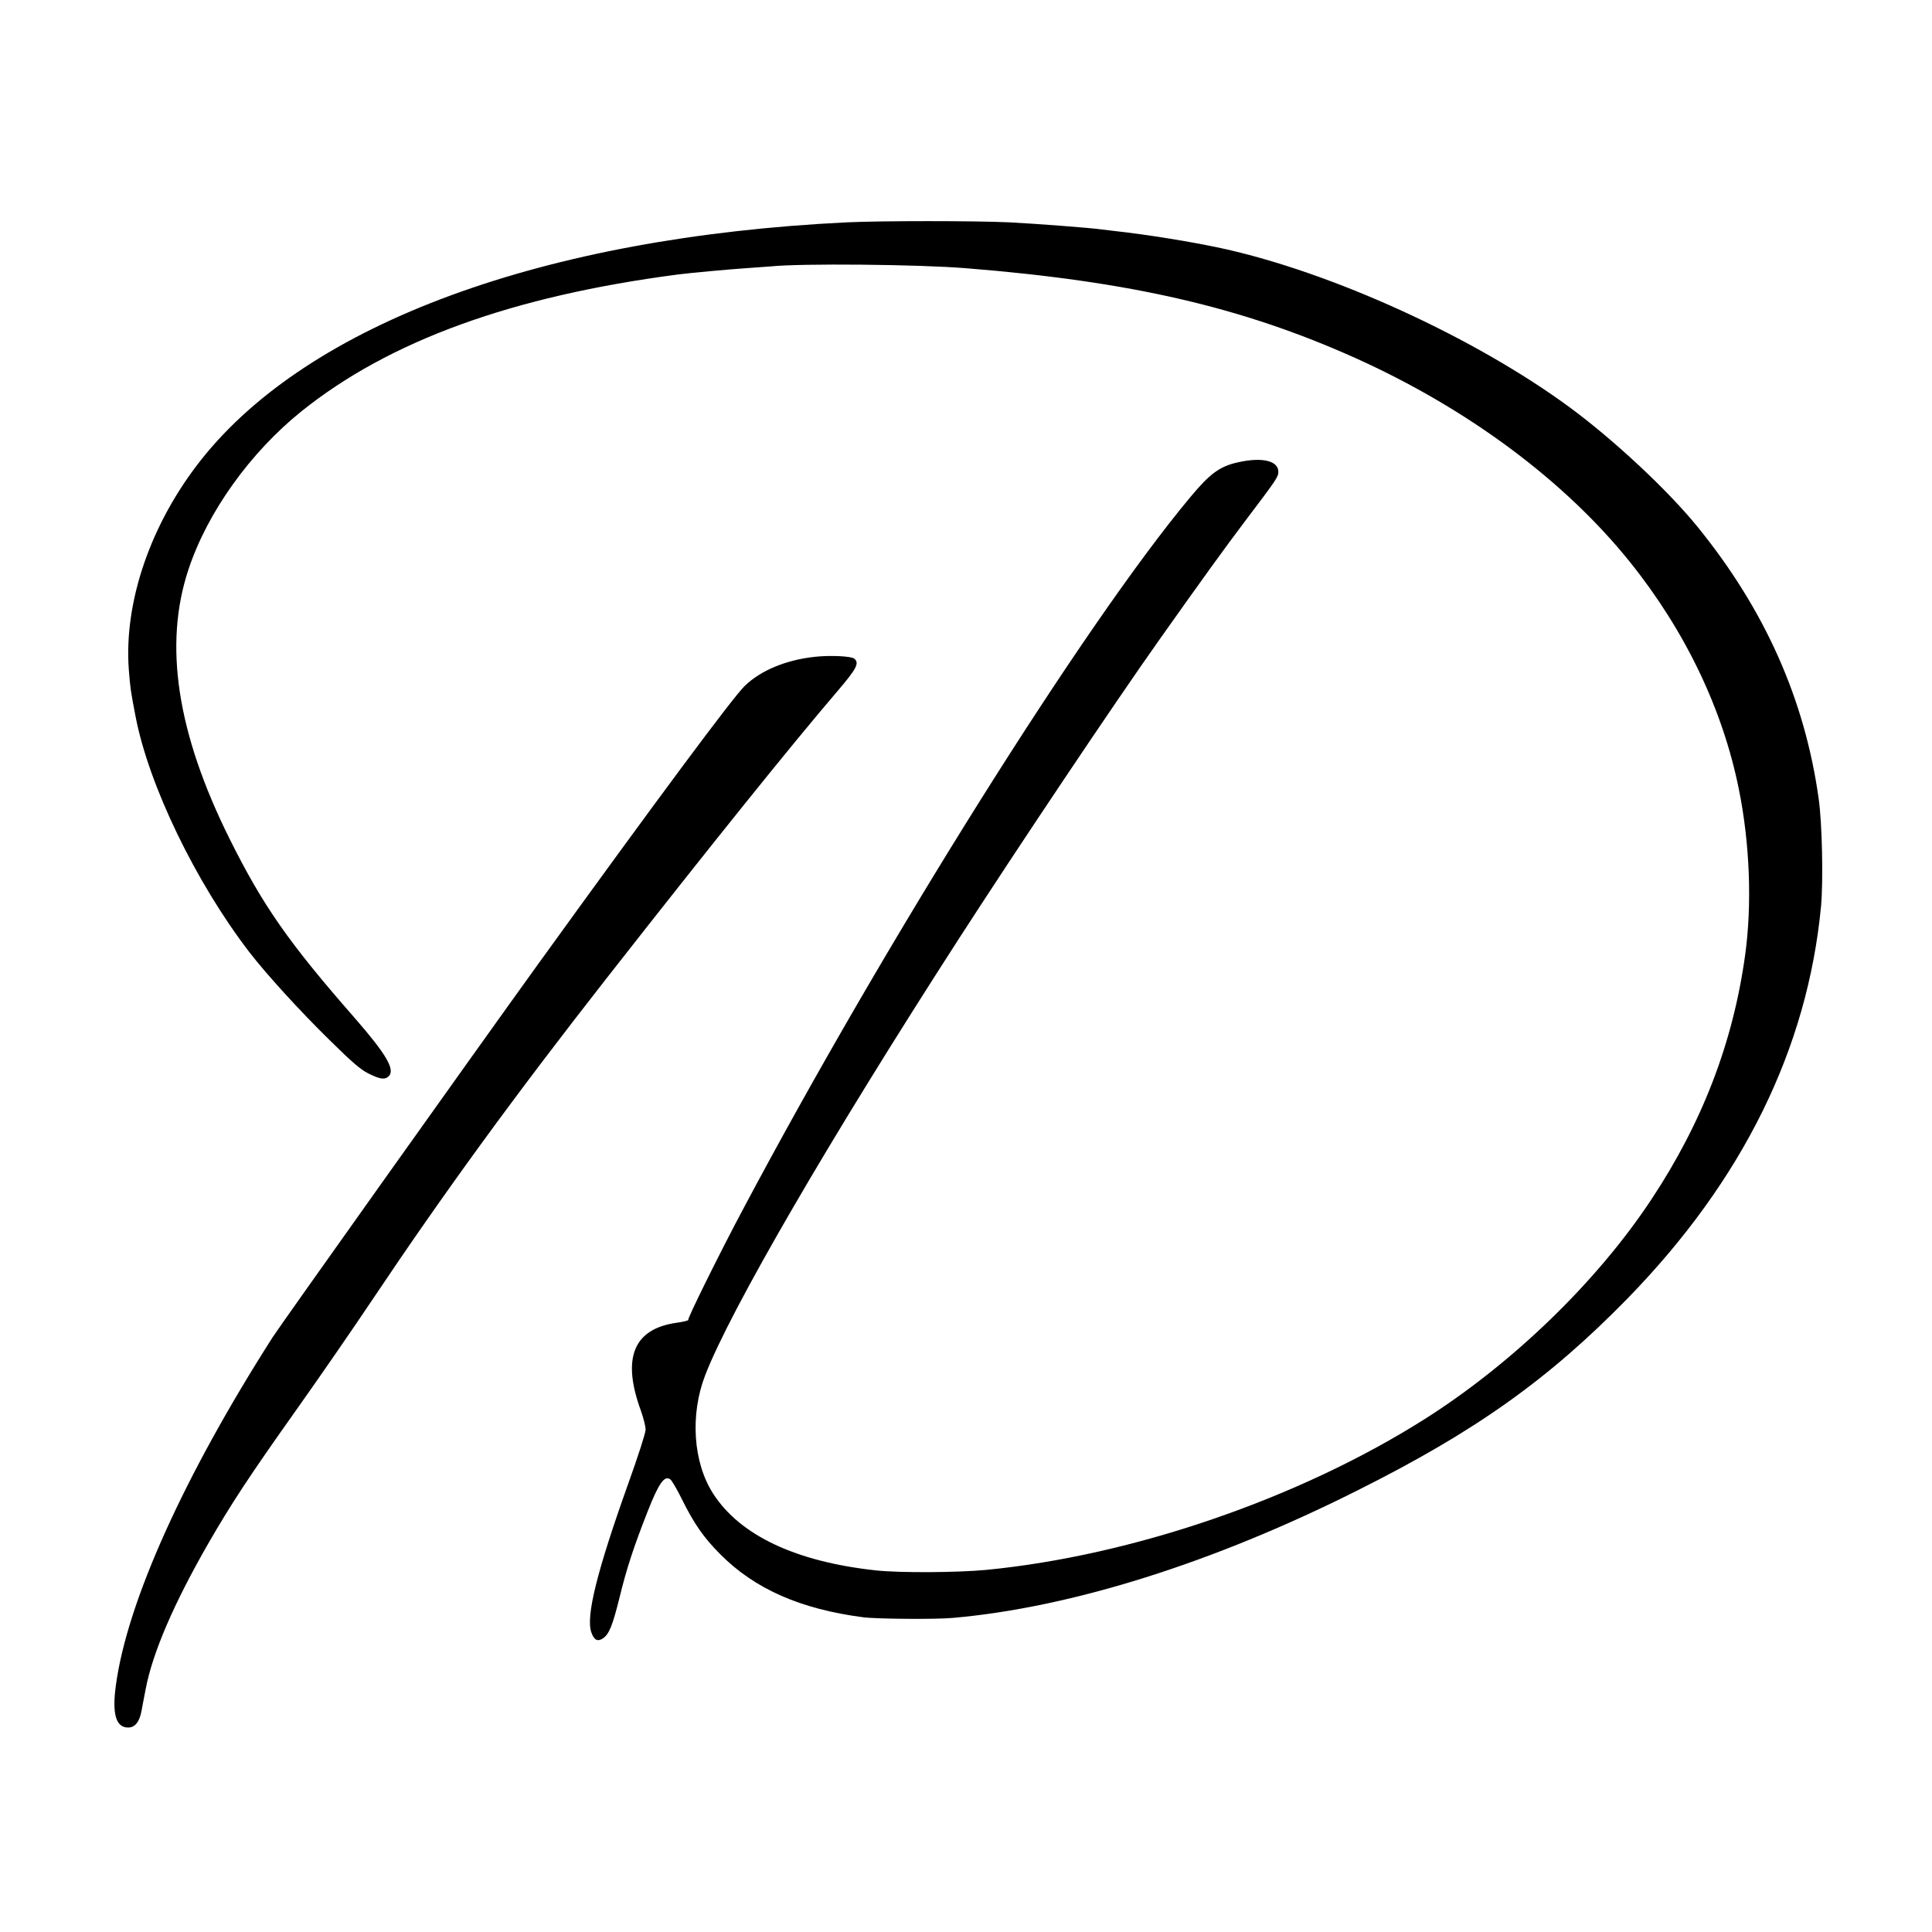 <?xml version="1.0" standalone="no"?>
<!DOCTYPE svg PUBLIC "-//W3C//DTD SVG 20010904//EN"
 "http://www.w3.org/TR/2001/REC-SVG-20010904/DTD/svg10.dtd">
<svg version="1.0" xmlns="http://www.w3.org/2000/svg"
 width="1200pt" height="1200pt" viewBox="0 0 1200 1200"
 preserveAspectRatio="xMidYMid meet">
<g transform="translate(0,1200) scale(0.1,-0.1)"
fill="#000000" stroke="none">
<path d="M5260 10619 c-1883 -92 -3338 -626 -4010 -1474 -313 -395 -481 -881
-450 -1303 9 -117 12 -136 42 -292 82 -427 373 -1029 706 -1463 103 -134 315
-367 499 -547 141 -139 192 -183 242 -208 72 -36 102 -40 126 -16 40 41 -16
136 -210 359 -411 469 -572 699 -779 1115 -327 657 -411 1207 -255 1674 118
355 382 724 701 981 546 438 1307 715 2338 850 75 10 340 34 435 40 55 4 118
8 139 10 189 20 921 13 1216 -11 1024 -82 1715 -242 2419 -558 697 -314 1299
-761 1706 -1268 343 -428 575 -913 675 -1408 69 -339 83 -720 39 -1035 -75
-541 -266 -1038 -582 -1515 -339 -513 -866 -1022 -1414 -1368 -778 -491 -1811
-845 -2718 -933 -182 -17 -540 -19 -685 -3 -497 54 -843 217 -1010 476 -125
193 -145 490 -50 736 156 405 774 1468 1573 2707 381 590 966 1463 1247 1860
262 370 404 567 534 739 197 260 206 274 206 306 0 68 -101 92 -248 59 -116
-25 -177 -70 -303 -222 -655 -786 -1887 -2748 -2776 -4422 -145 -272 -345
-677 -338 -683 3 -4 -30 -12 -73 -18 -268 -38 -341 -220 -221 -547 16 -45 29
-97 29 -117 0 -20 -46 -163 -106 -330 -197 -551 -266 -830 -231 -929 17 -48
38 -59 71 -38 39 26 60 77 105 258 43 177 88 313 172 527 71 181 107 232 144
202 9 -8 41 -62 70 -121 75 -152 136 -240 240 -344 213 -214 496 -339 885
-390 83 -11 454 -14 560 -4 735 65 1616 342 2510 791 734 367 1189 691 1680
1194 715 734 1117 1550 1201 2437 14 156 7 515 -15 667 -86 617 -335 1175
-754 1690 -185 227 -516 536 -791 739 -591 435 -1480 841 -2168 990 -186 40
-458 84 -658 106 -33 4 -71 8 -84 10 -57 9 -411 36 -571 44 -214 10 -799 10
-1010 0z"/>
<path d="M5057 7920 c-177 -20 -331 -84 -430 -179 -72 -68 -561 -727 -1286
-1731 -385 -534 -1601 -2243 -1647 -2315 -552 -864 -904 -1645 -974 -2161 -25
-180 0 -264 76 -264 42 0 70 34 83 103 5 29 17 90 26 137 43 225 174 529 388
902 142 246 251 413 544 826 147 207 358 513 469 679 456 681 885 1270 1461
2006 647 826 1141 1441 1437 1787 117 137 135 172 102 199 -19 16 -154 22
-249 11z"/>
</g>
</svg>
